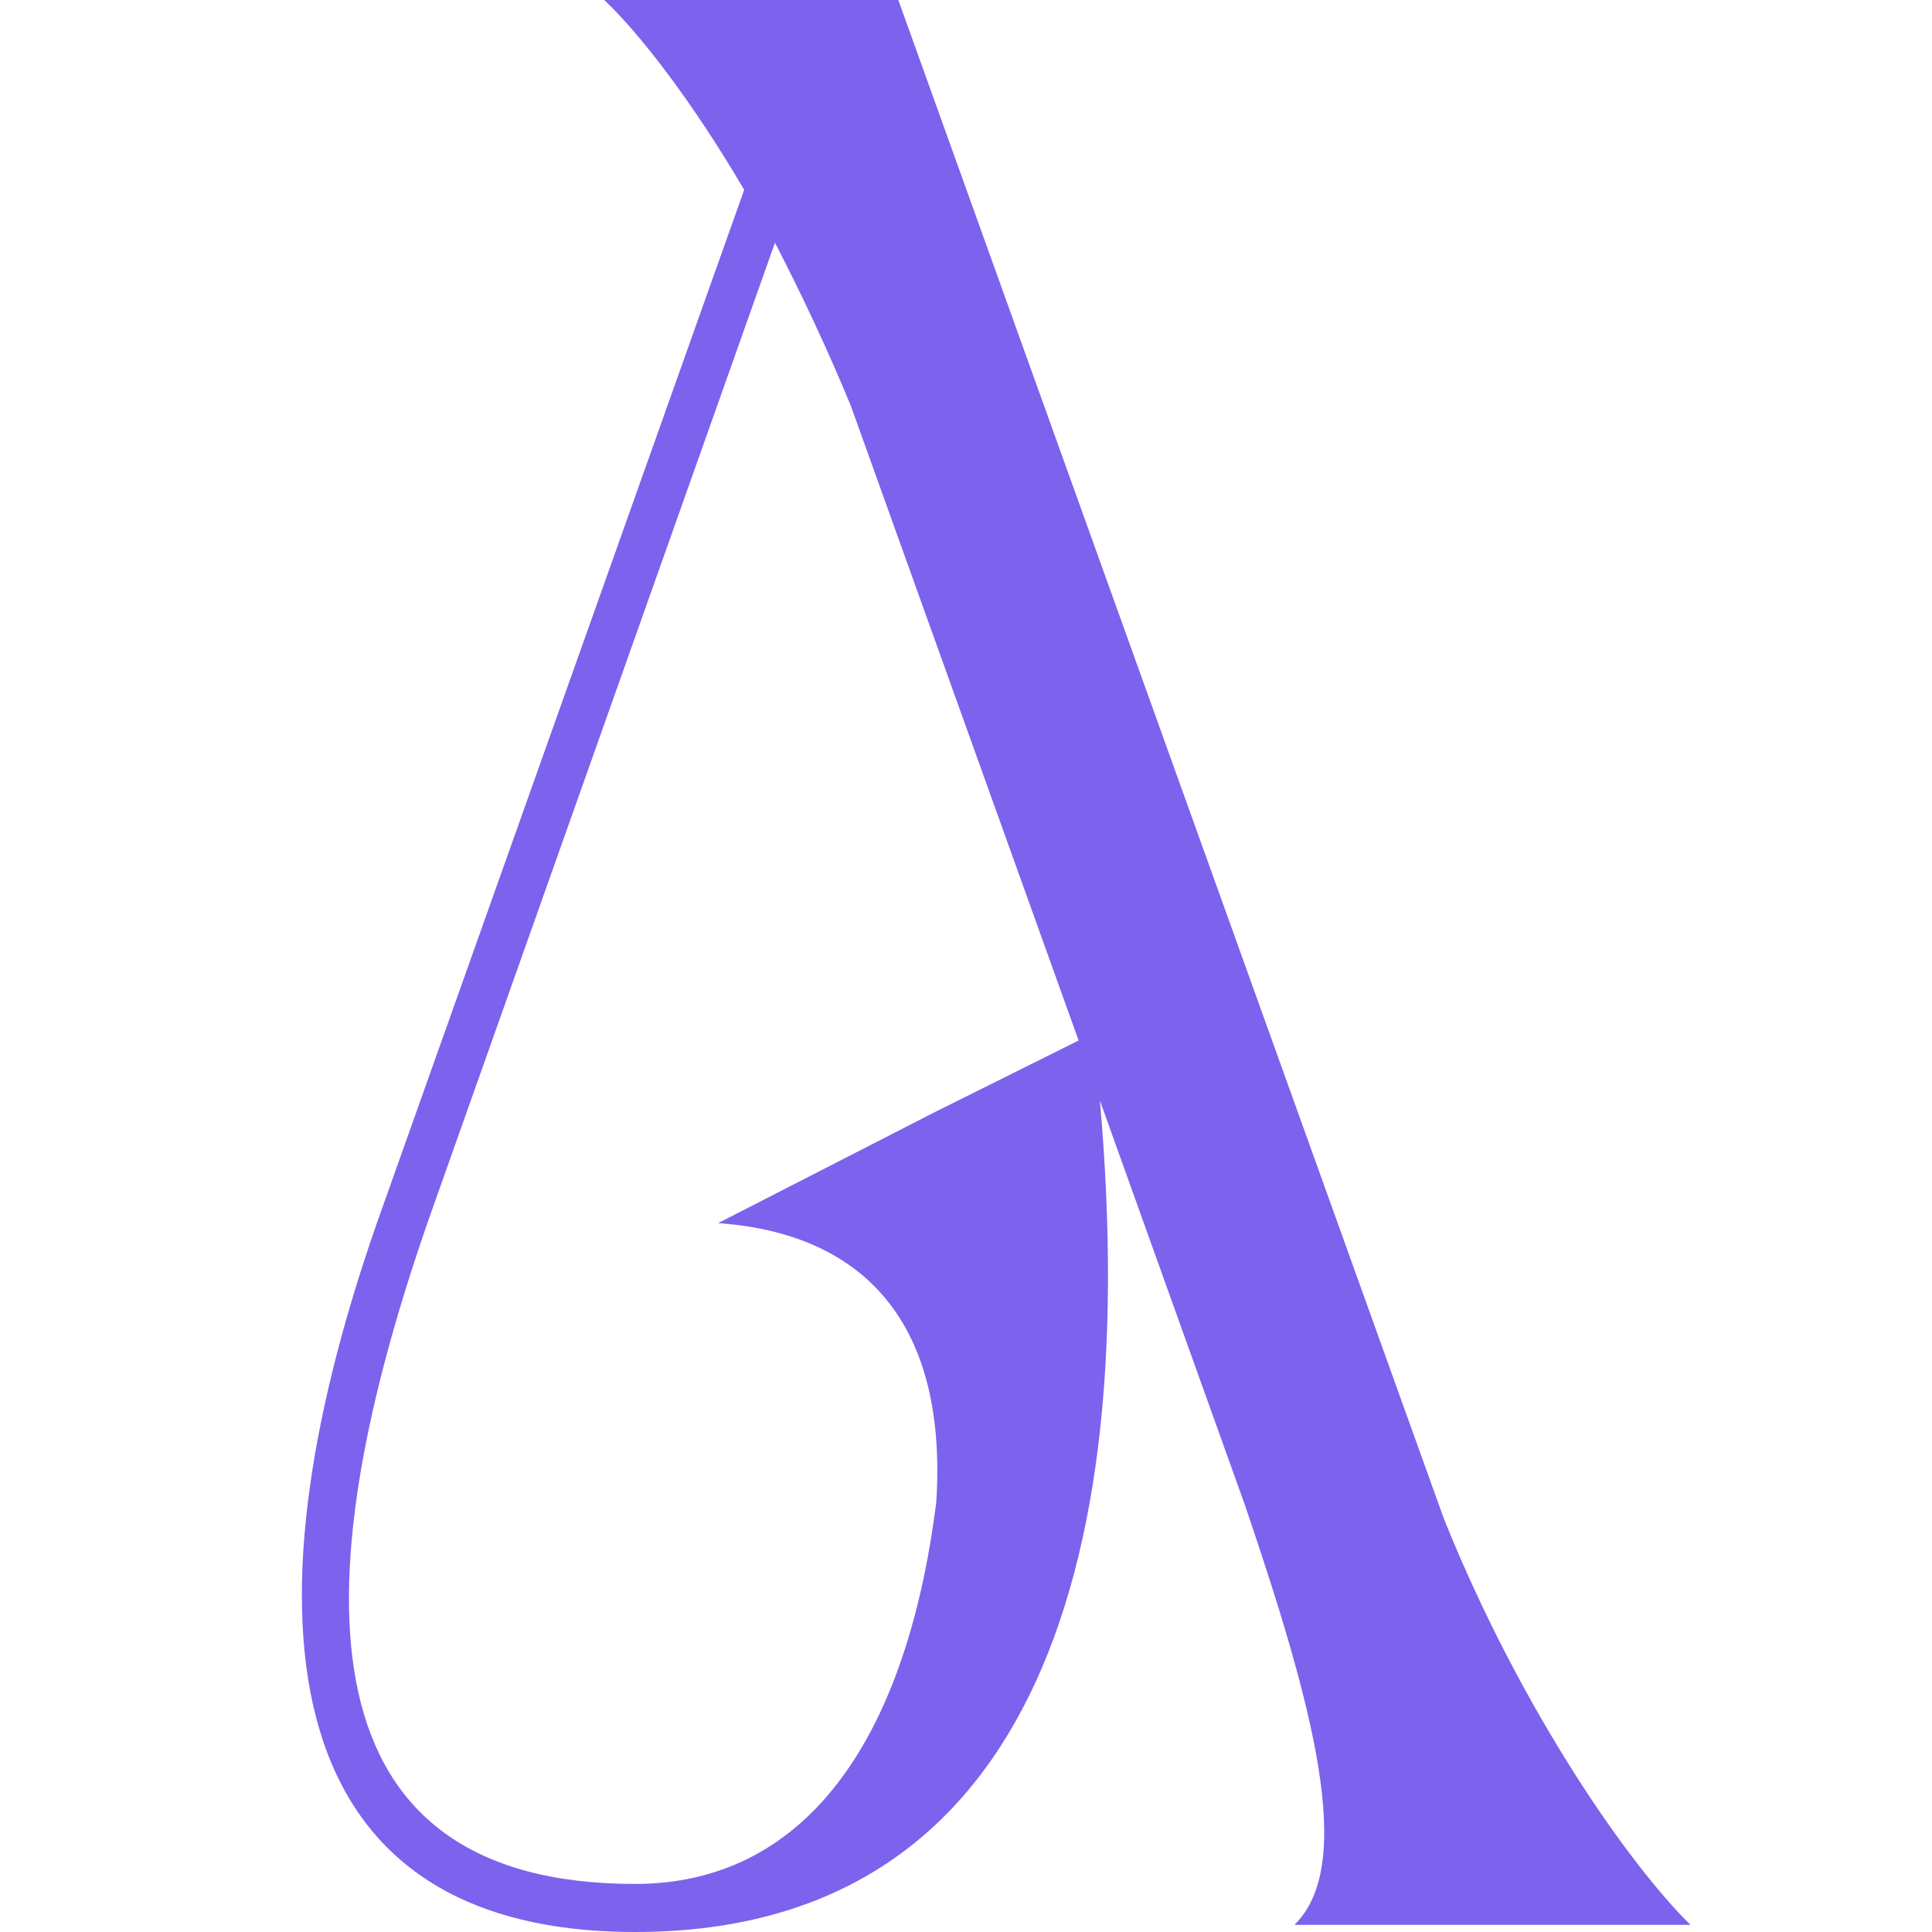 <svg width="32" height="32" viewBox="0 0 32 32" fill="none" xmlns="http://www.w3.org/2000/svg">
<path d="M21.44 31.881C22.461 30.886 21.754 28.259 20.615 24.915L18.218 18.229C18.965 26.746 16.608 32 10.519 32C4.39 32 3.958 26.587 6.355 19.94L12.326 3.144C11.461 1.672 10.597 0.557 10.008 0H14.879L23.915 25.154C25.211 28.378 27.018 30.925 28 31.881H21.44ZM7.219 19.861C4.822 26.547 5.097 31.204 10.519 31.204C13.268 31.204 14.997 28.935 15.508 24.876C15.704 21.771 14.172 20.418 11.894 20.259L15.468 18.428L17.865 17.234L14.094 6.726C13.701 5.771 13.268 4.856 12.836 4.02L7.219 19.861Z" fill="#7D62ED"/>
</svg>
